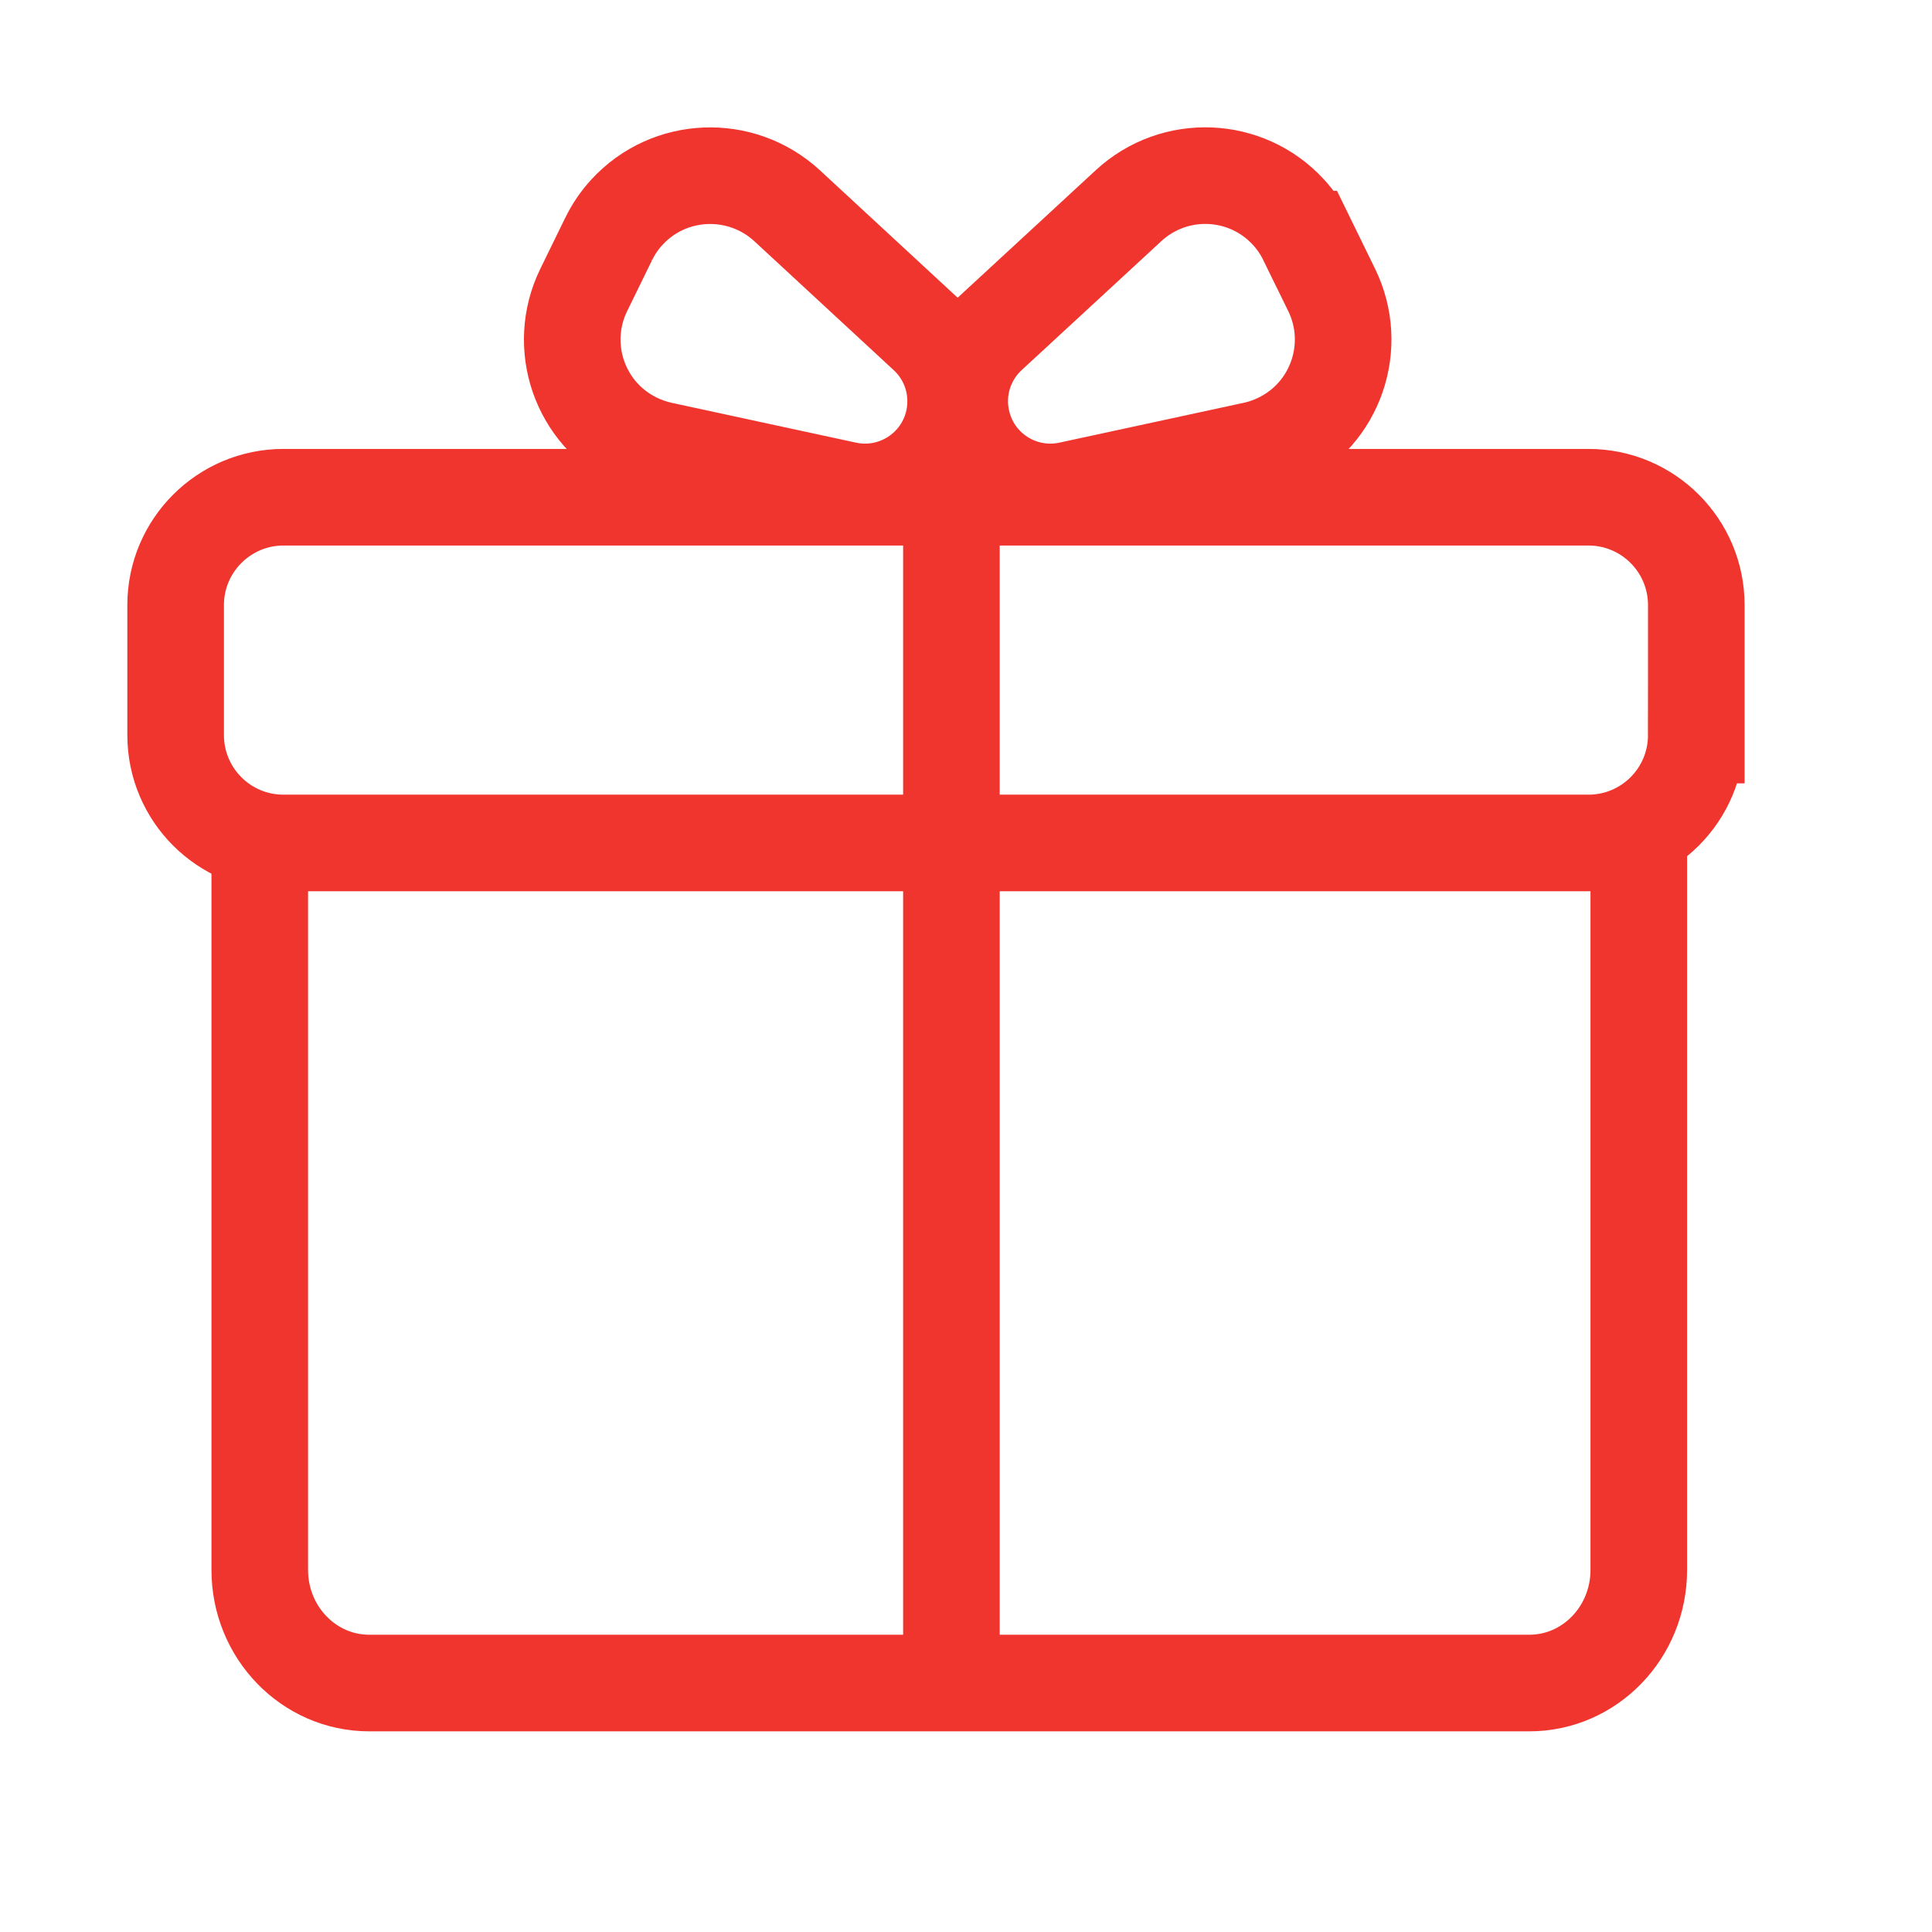 <svg xmlns="http://www.w3.org/2000/svg" width="22" height="22" viewBox="0 0 22 22">
    <g fill="none" fill-rule="evenodd">
        <g stroke="#F0352E" stroke-width="1.1">
            <g>
                <g>
                    <g>
                        <g>
                            <g>
                                <path d="M16.661 7.33v8.548c0 .71-.558 1.287-1.246 1.287H2.204c-.688 0-1.246-.577-1.246-1.287V7.33" transform="translate(-923 -1539) translate(852 1441) translate(0 83) translate(60) translate(11 15) translate(2 2)"/>
                                <path d="M17.316 6.37c0 .68-.55 1.229-1.228 1.229H1.228C.549 7.599 0 7.049 0 6.37V4.89c0-.677.55-1.228 1.228-1.228h14.86c.678 0 1.228.55 1.228 1.228v1.48zM4.93.723l-.283.579c-.312.639-.047 1.41.591 1.72.093.046.192.08.292.102l2.101.454c.557.121 1.108-.233 1.228-.791.077-.357-.04-.729-.31-.977L6.96.34C6.435-.14 5.621-.107 5.14.415c-.085.092-.156.196-.21.309zM12.881.723l.283.579c.312.639.046 1.41-.592 1.72-.093.046-.191.08-.292.102l-2.1.454c-.558.121-1.108-.233-1.228-.791-.078-.357.04-.729.309-.977l1.027-.948.564-.521c.523-.482 1.337-.449 1.818.073.085.092.156.196.211.309zM8.834 3.095L8.834 16.907" transform="translate(-923 -1539) translate(852 1441) translate(0 83) translate(60) translate(11 15) translate(2 2)"/>
                            </g>
                        </g>
                    </g>
                </g>
            </g>
        </g>
    </g>
</svg>
